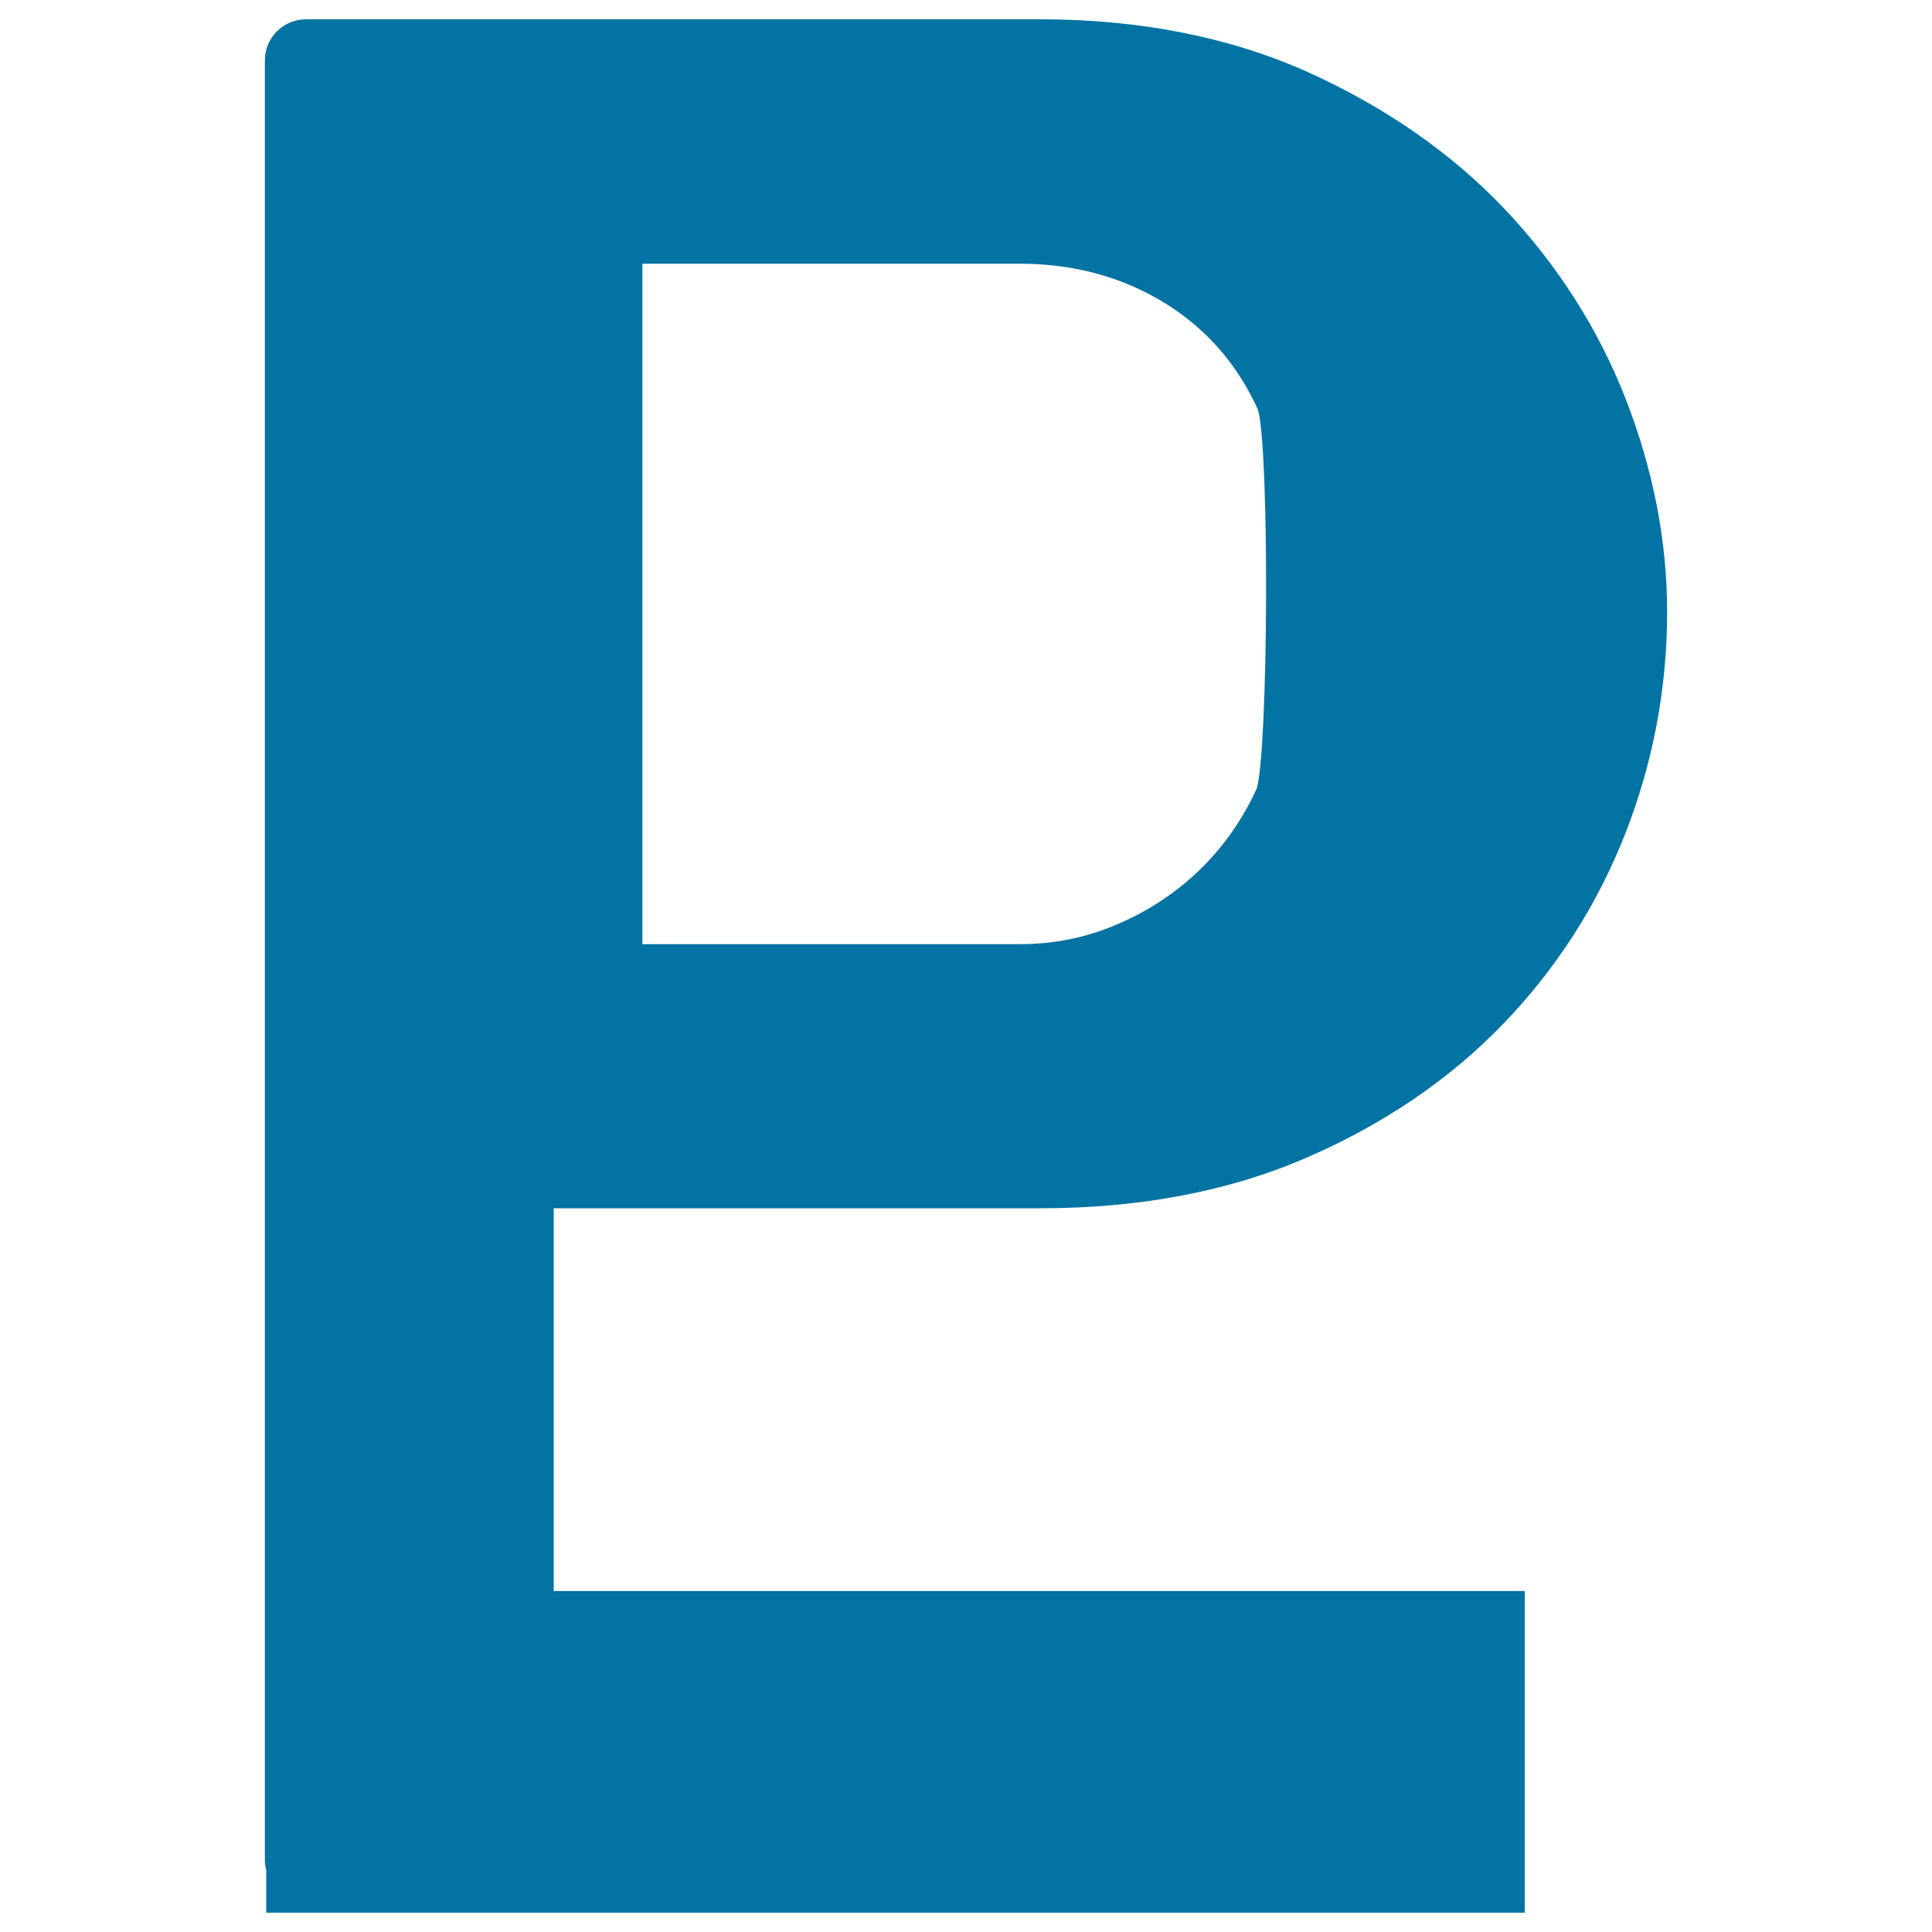 <svg xmlns="http://www.w3.org/2000/svg" viewBox="0 0 1000 1000" style="fill:#0273a2">
<title>Space Symbol SVG icon</title>
<g><g><path d="M778.9,108.3c-27.6-29.1-61.9-52.9-102-71C636.5,19.2,590,10,538.6,10H158.4c-11.8,0-21.3,9.5-21.3,21.3V963c0,1.8,0.3,3.5,0.7,5.2V990h651.4V823.5H286.6V625.4h252c51.3,0,97.7-8.8,137.7-26.2c39.9-17.3,74.2-40.6,101.7-69.2c27.6-28.6,48.9-61.8,63.3-98.7c14.4-36.8,21.6-75.3,21.6-114.7c0-36.5-7.2-73.4-21.3-109.7C827.5,170.6,806.4,137.4,778.9,108.3z M332.5,136.5h195.4c19.3,0,37.3,3.3,53.6,9.7c16.2,6.4,30.4,15.4,42.2,26.7c11.6,11.1,20.8,24.4,27.5,39.4c5.9,21.8,5.3,174.8-0.7,195.8c-7.3,16-17.1,30-29.2,41.8c-12.3,12-26.8,21.6-43,28.5c-15.9,6.9-32.9,10.3-50.5,10.3H332.5V136.5z"/></g></g>
</svg>